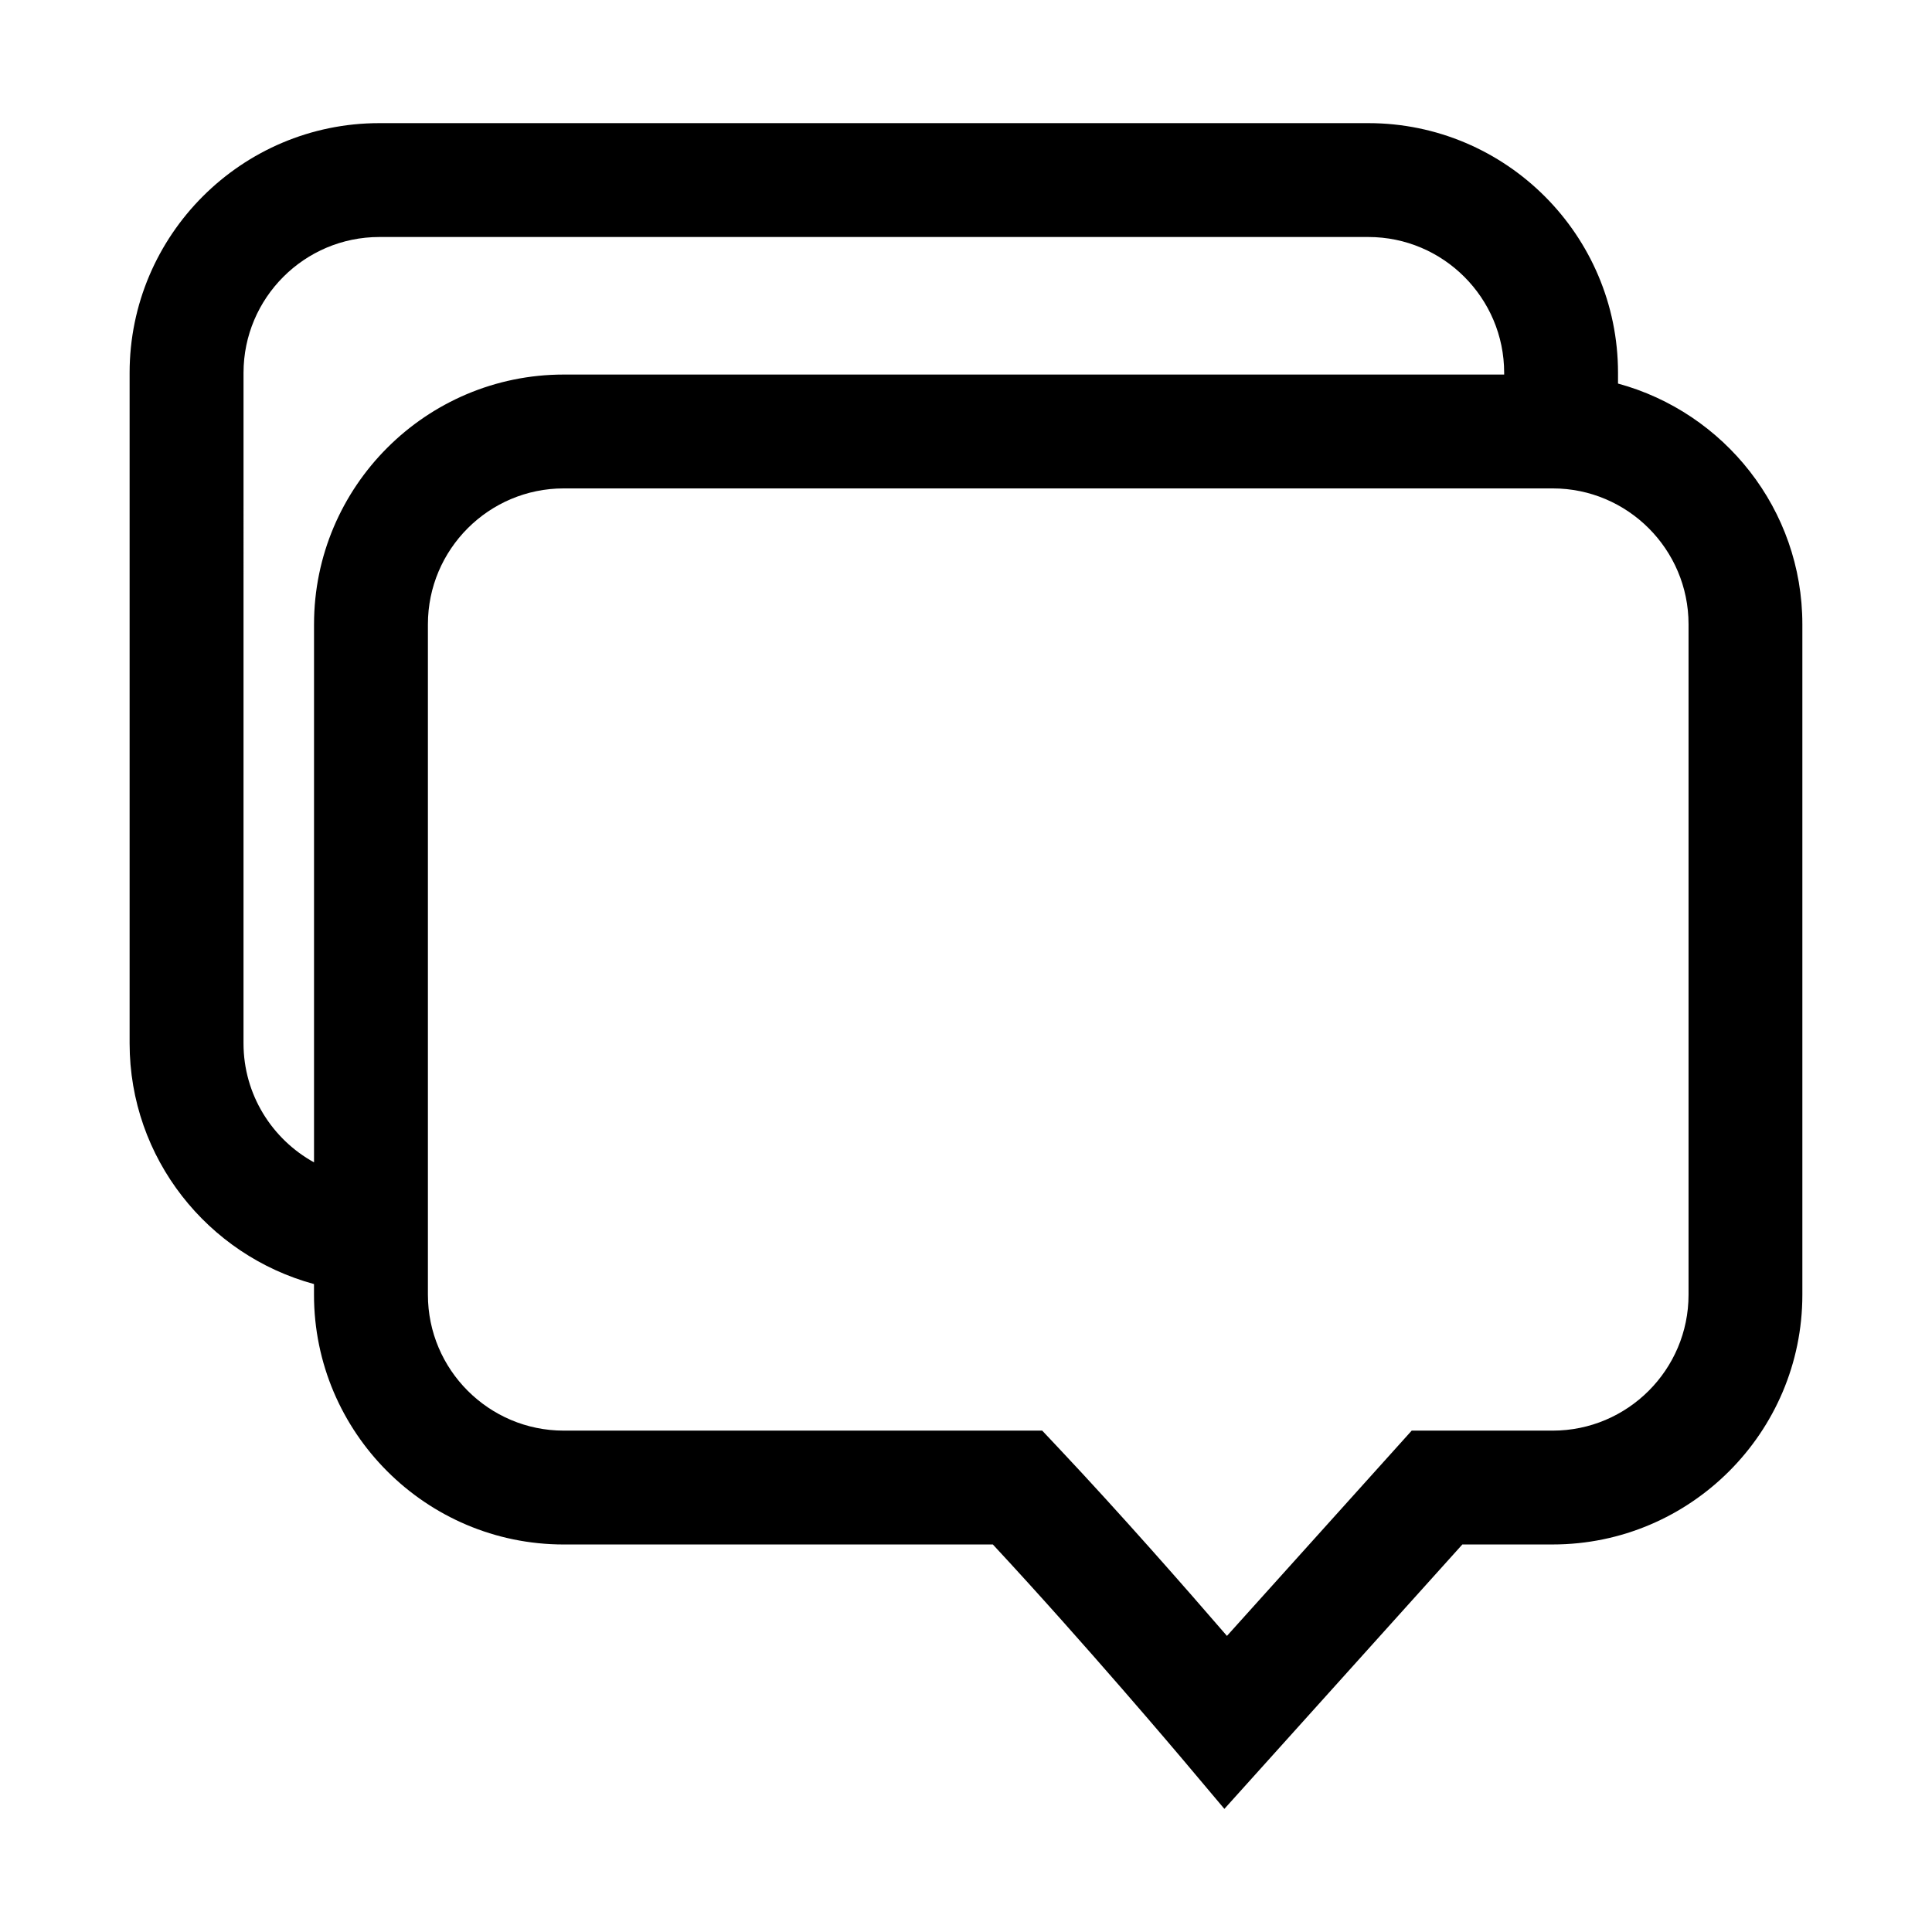 <?xml version="1.0" encoding="UTF-8"?>
<!-- Uploaded to: ICON Repo, www.svgrepo.com, Generator: ICON Repo Mixer Tools -->
<svg fill="#000000" width="800px" height="800px" version="1.1" viewBox="144 144 512 512" xmlns="http://www.w3.org/2000/svg">
 <path d="m572.79 245.64v-2.836c0-36.484-29.691-66.172-66.176-66.172h-262.09c-36.484 0-66.176 29.684-66.176 66.172v177.69c0 30.492 20.762 56.16 48.863 63.797v2.836c0 36.492 29.691 66.176 66.176 66.176h113.73c24.672 26.555 49.922 56.504 50.195 56.82l11.16 13.25 63.066-70.074h23.93c36.484 0 66.176-29.684 66.176-66.176v-177.68c0-30.492-20.758-56.16-48.863-63.797zm-345.57 63.797v142.6c-11.125-6.133-18.688-17.965-18.688-31.543l0.004-177.69c0-19.852 16.148-35.996 35.996-35.996h262.09c19.844 0 35.996 16.148 35.996 35.996v0.457h-249.22c-36.484 0-66.176 29.691-66.176 66.176zm364.26 177.69c0 19.852-16.148 36.004-35.996 36.004h-37.371l-48.961 54.402c-10.898-12.625-28.133-32.285-44.488-49.656l-4.469-4.746h-126.8c-19.844 0-35.996-16.152-35.996-36.004v-177.69c0-19.852 16.148-36.004 35.996-36.004h262.09c19.844 0 35.996 16.152 35.996 36.004z"/>
</svg>